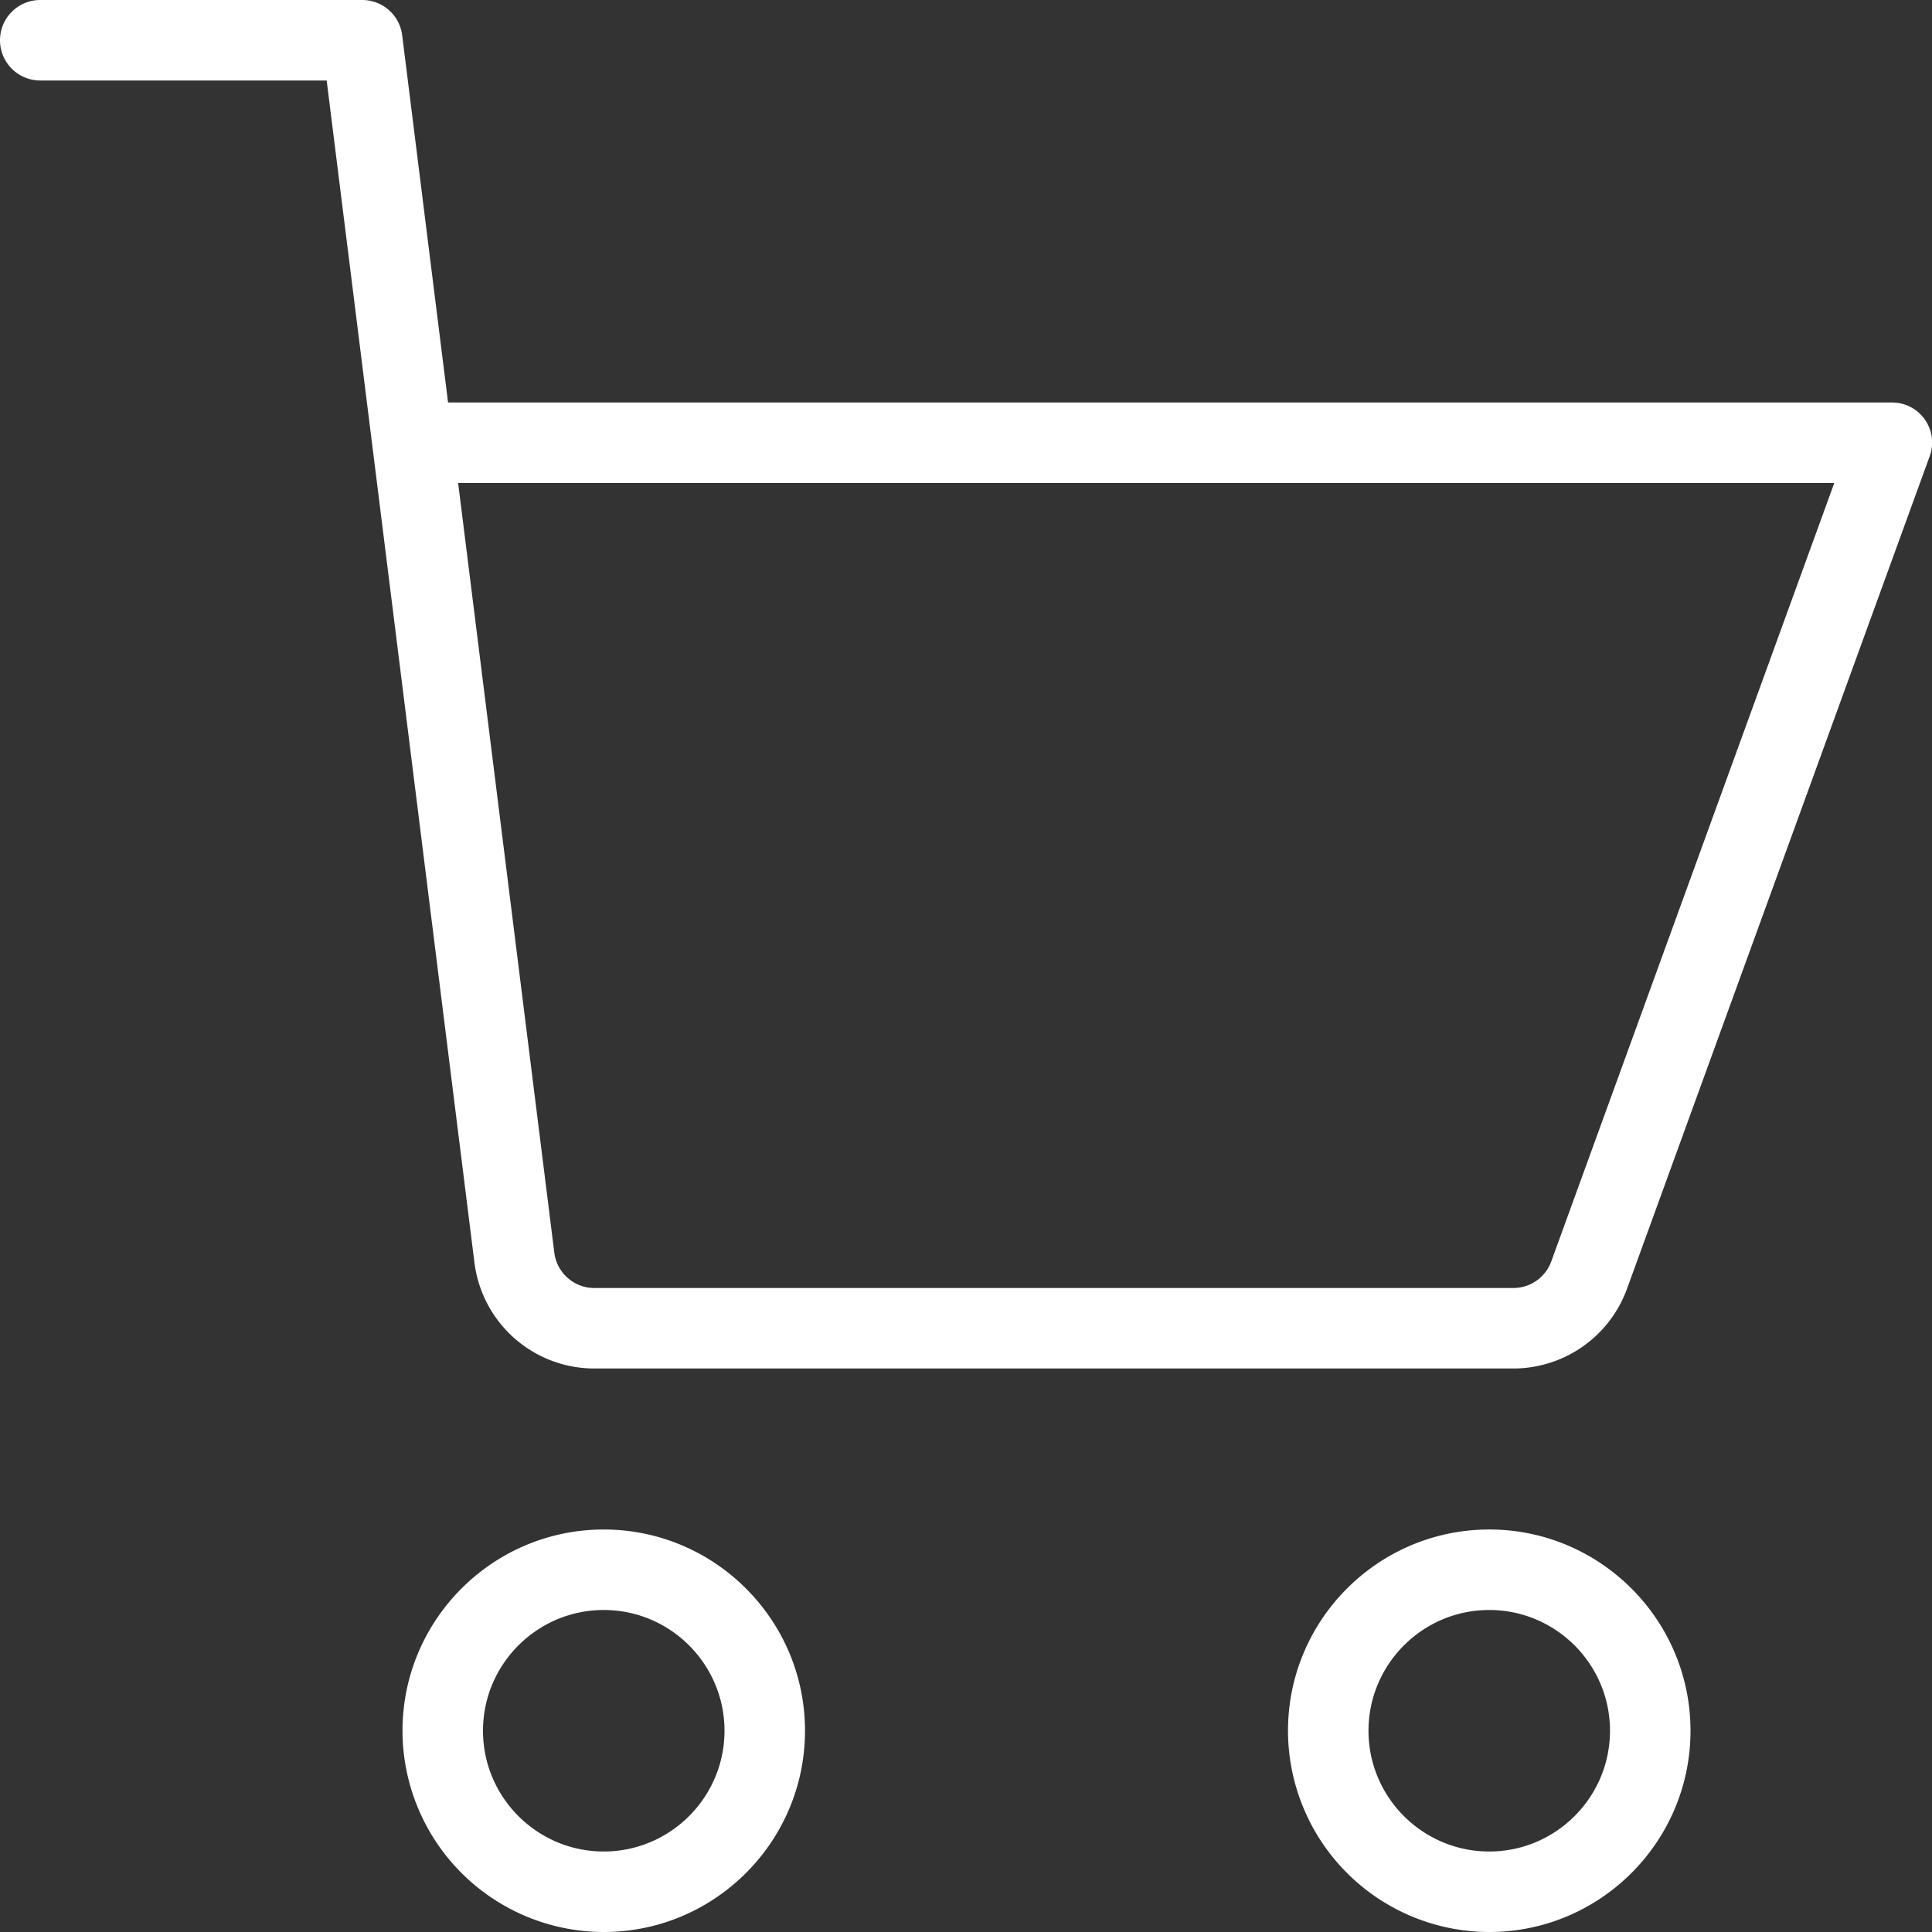 <svg width="24" height="24" xmlns="http://www.w3.org/2000/svg"><rect width="100%" height="100%" fill="#333333" stroke="none"/><path d="M5.691 6l1.195 9.562c.032.25.245.438.496.438H18.8c.21 0 .398-.132.47-.329L22.786 6H5.691zM18.8 17H7.382a1.502 1.502 0 01-1.488-1.313L4.058 1H.5a.5.5 0 110-1h4a.5.5 0 01.496.438L5.566 5H23.5a.497.497 0 01.47.671l-3.76 10.342A1.504 1.504 0 0118.8 17zm-.3 3c-.827 0-1.5.673-1.5 1.5s.673 1.5 1.5 1.5 1.5-.673 1.5-1.5-.673-1.5-1.5-1.5m0 4a2.503 2.503 0 01-2.5-2.5c0-1.379 1.122-2.5 2.5-2.5s2.5 1.121 2.5 2.5-1.122 2.5-2.5 2.5m-11-4c-.827 0-1.5.673-1.5 1.5S6.673 23 7.5 23 9 22.327 9 21.5 8.327 20 7.5 20m0 4A2.503 2.503 0 015 21.5C5 20.121 6.122 19 7.5 19s2.5 1.121 2.5 2.5S8.878 24 7.5 24" fill="#FFF" fill-rule="evenodd"/></svg>